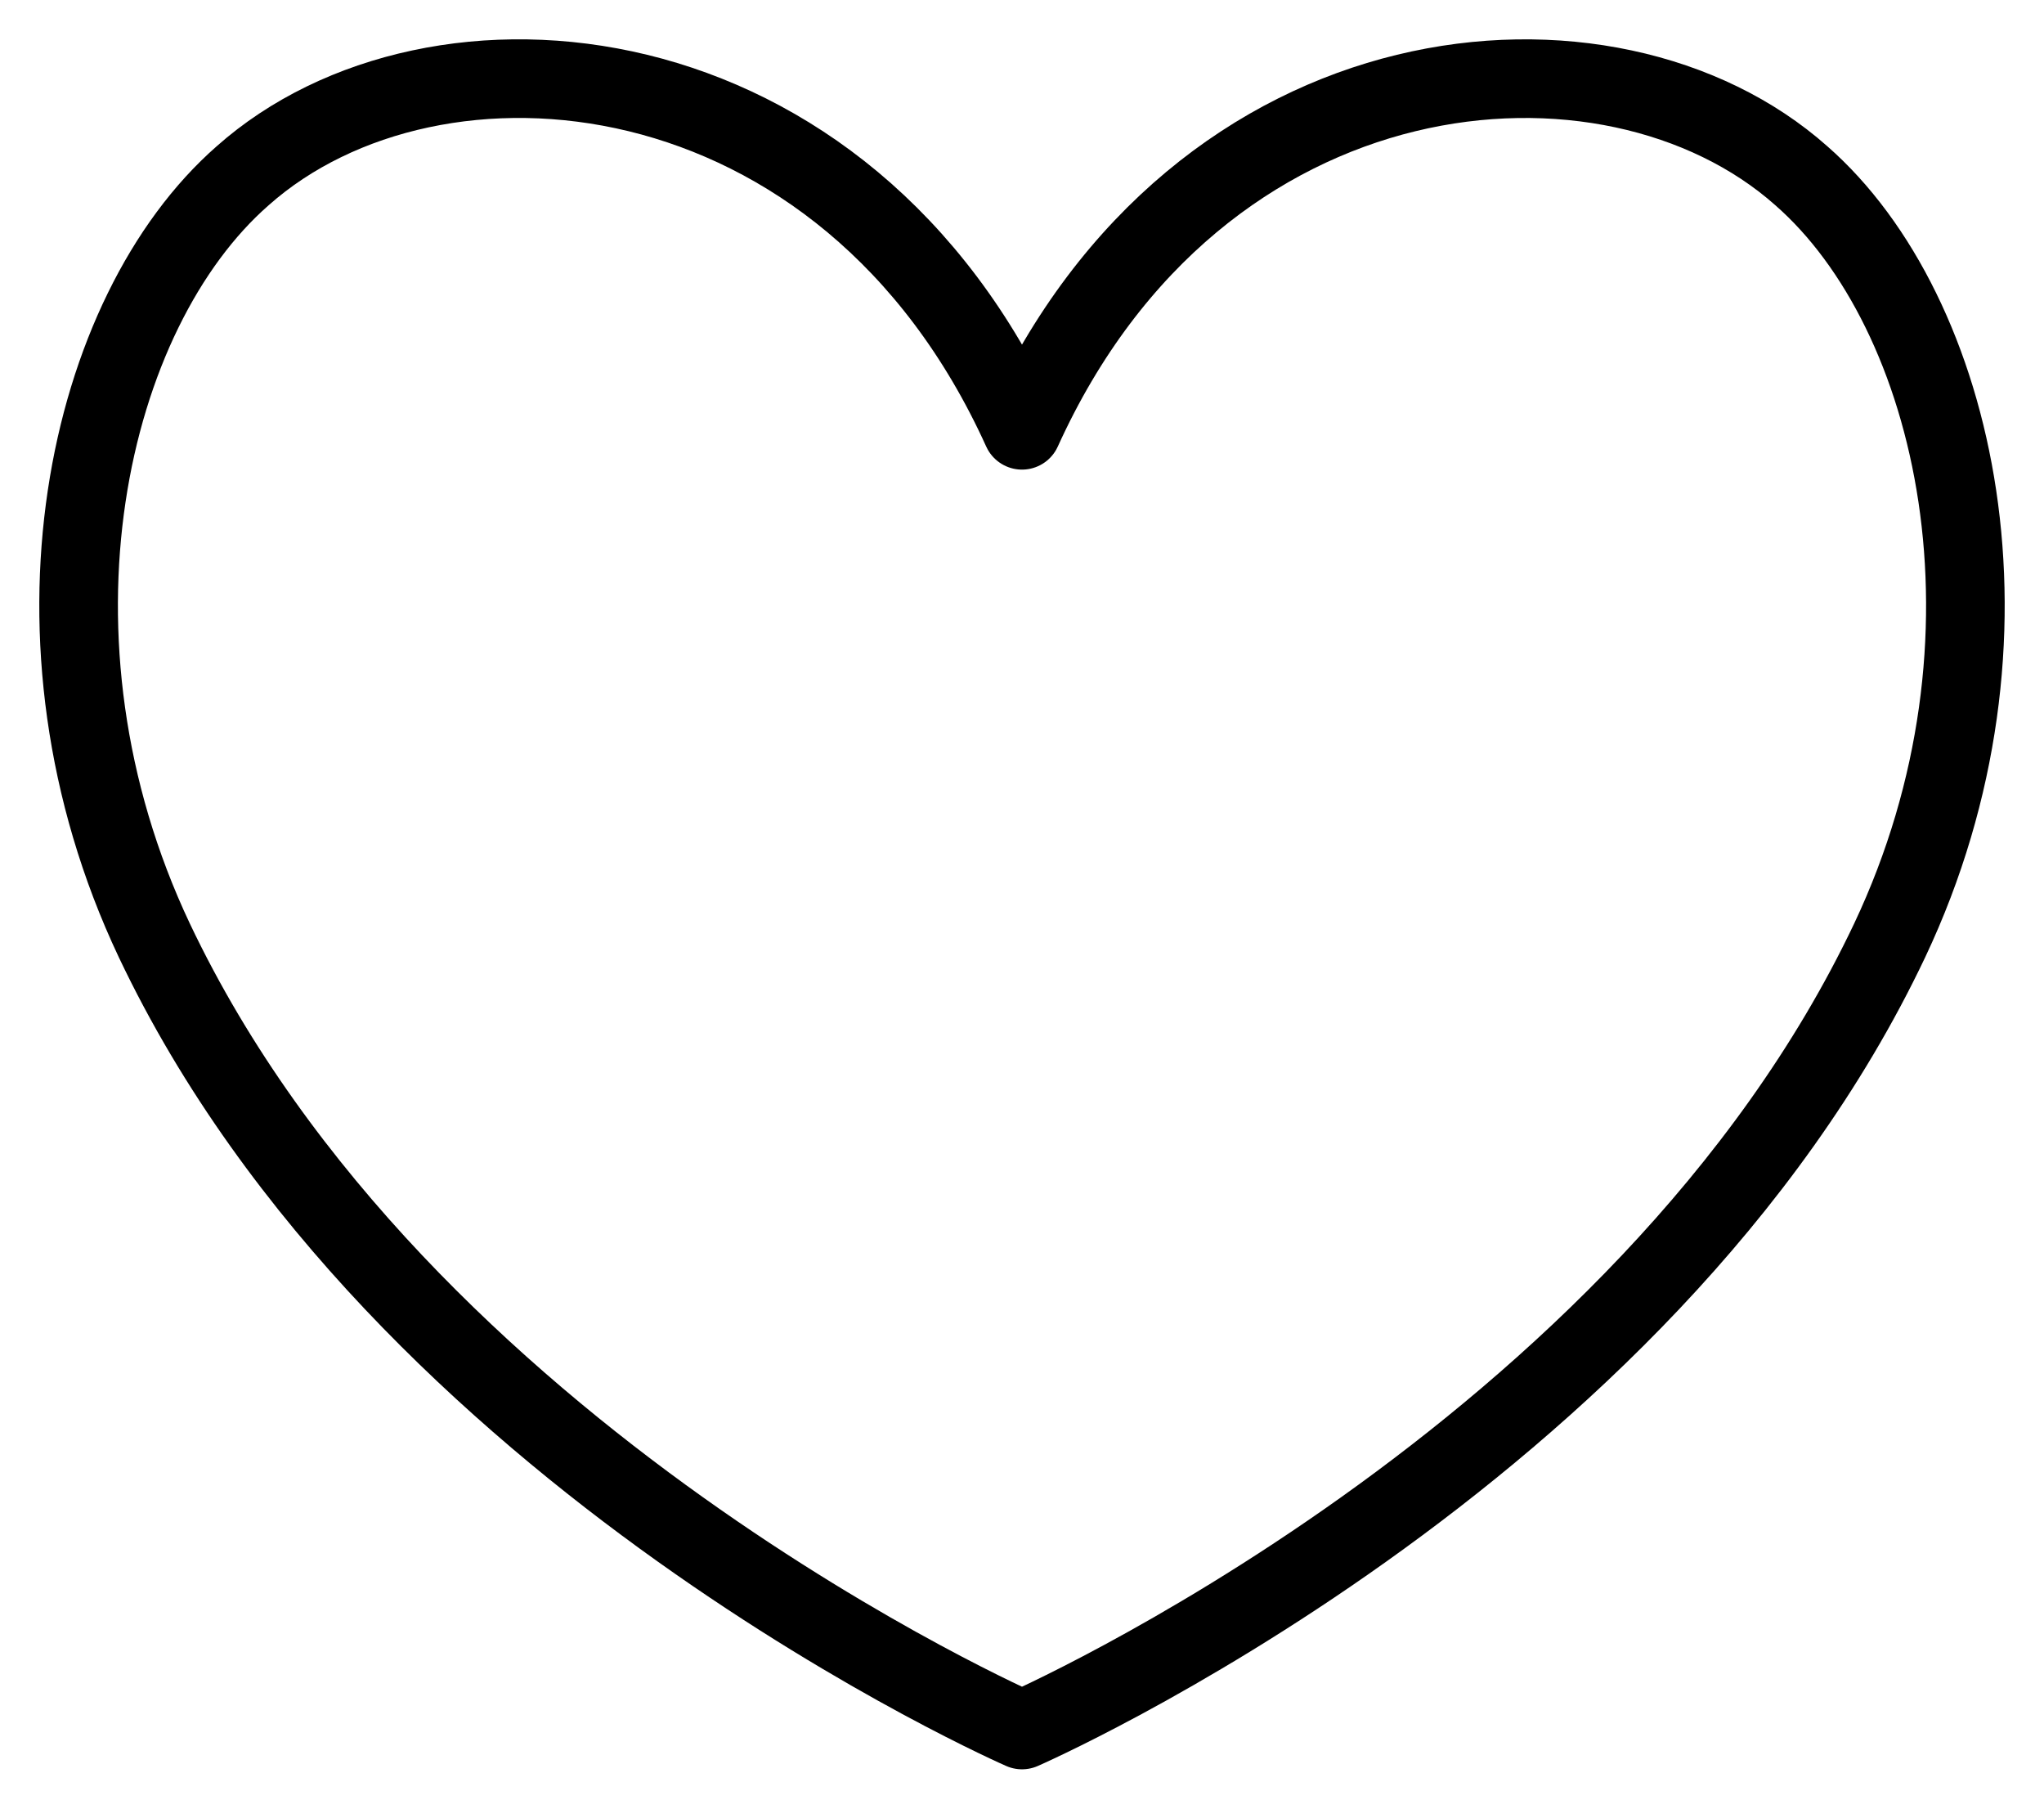 <?xml version="1.0" encoding="UTF-8"?> <svg xmlns="http://www.w3.org/2000/svg" width="26" height="23" viewBox="0 0 26 23" fill="none"><path d="M13 5.472C10.752 0.513 5.523 0.072 3.088 2.234C1.104 3.969 0.152 8.129 1.963 11.959C5.087 18.543 13 22 13 22C13 22 20.915 18.543 24.037 11.959C25.848 8.129 24.896 3.969 22.912 2.234C20.477 0.072 15.248 0.514 13 5.472Z" stroke="black" stroke-linecap="round" stroke-linejoin="round"></path></svg> 